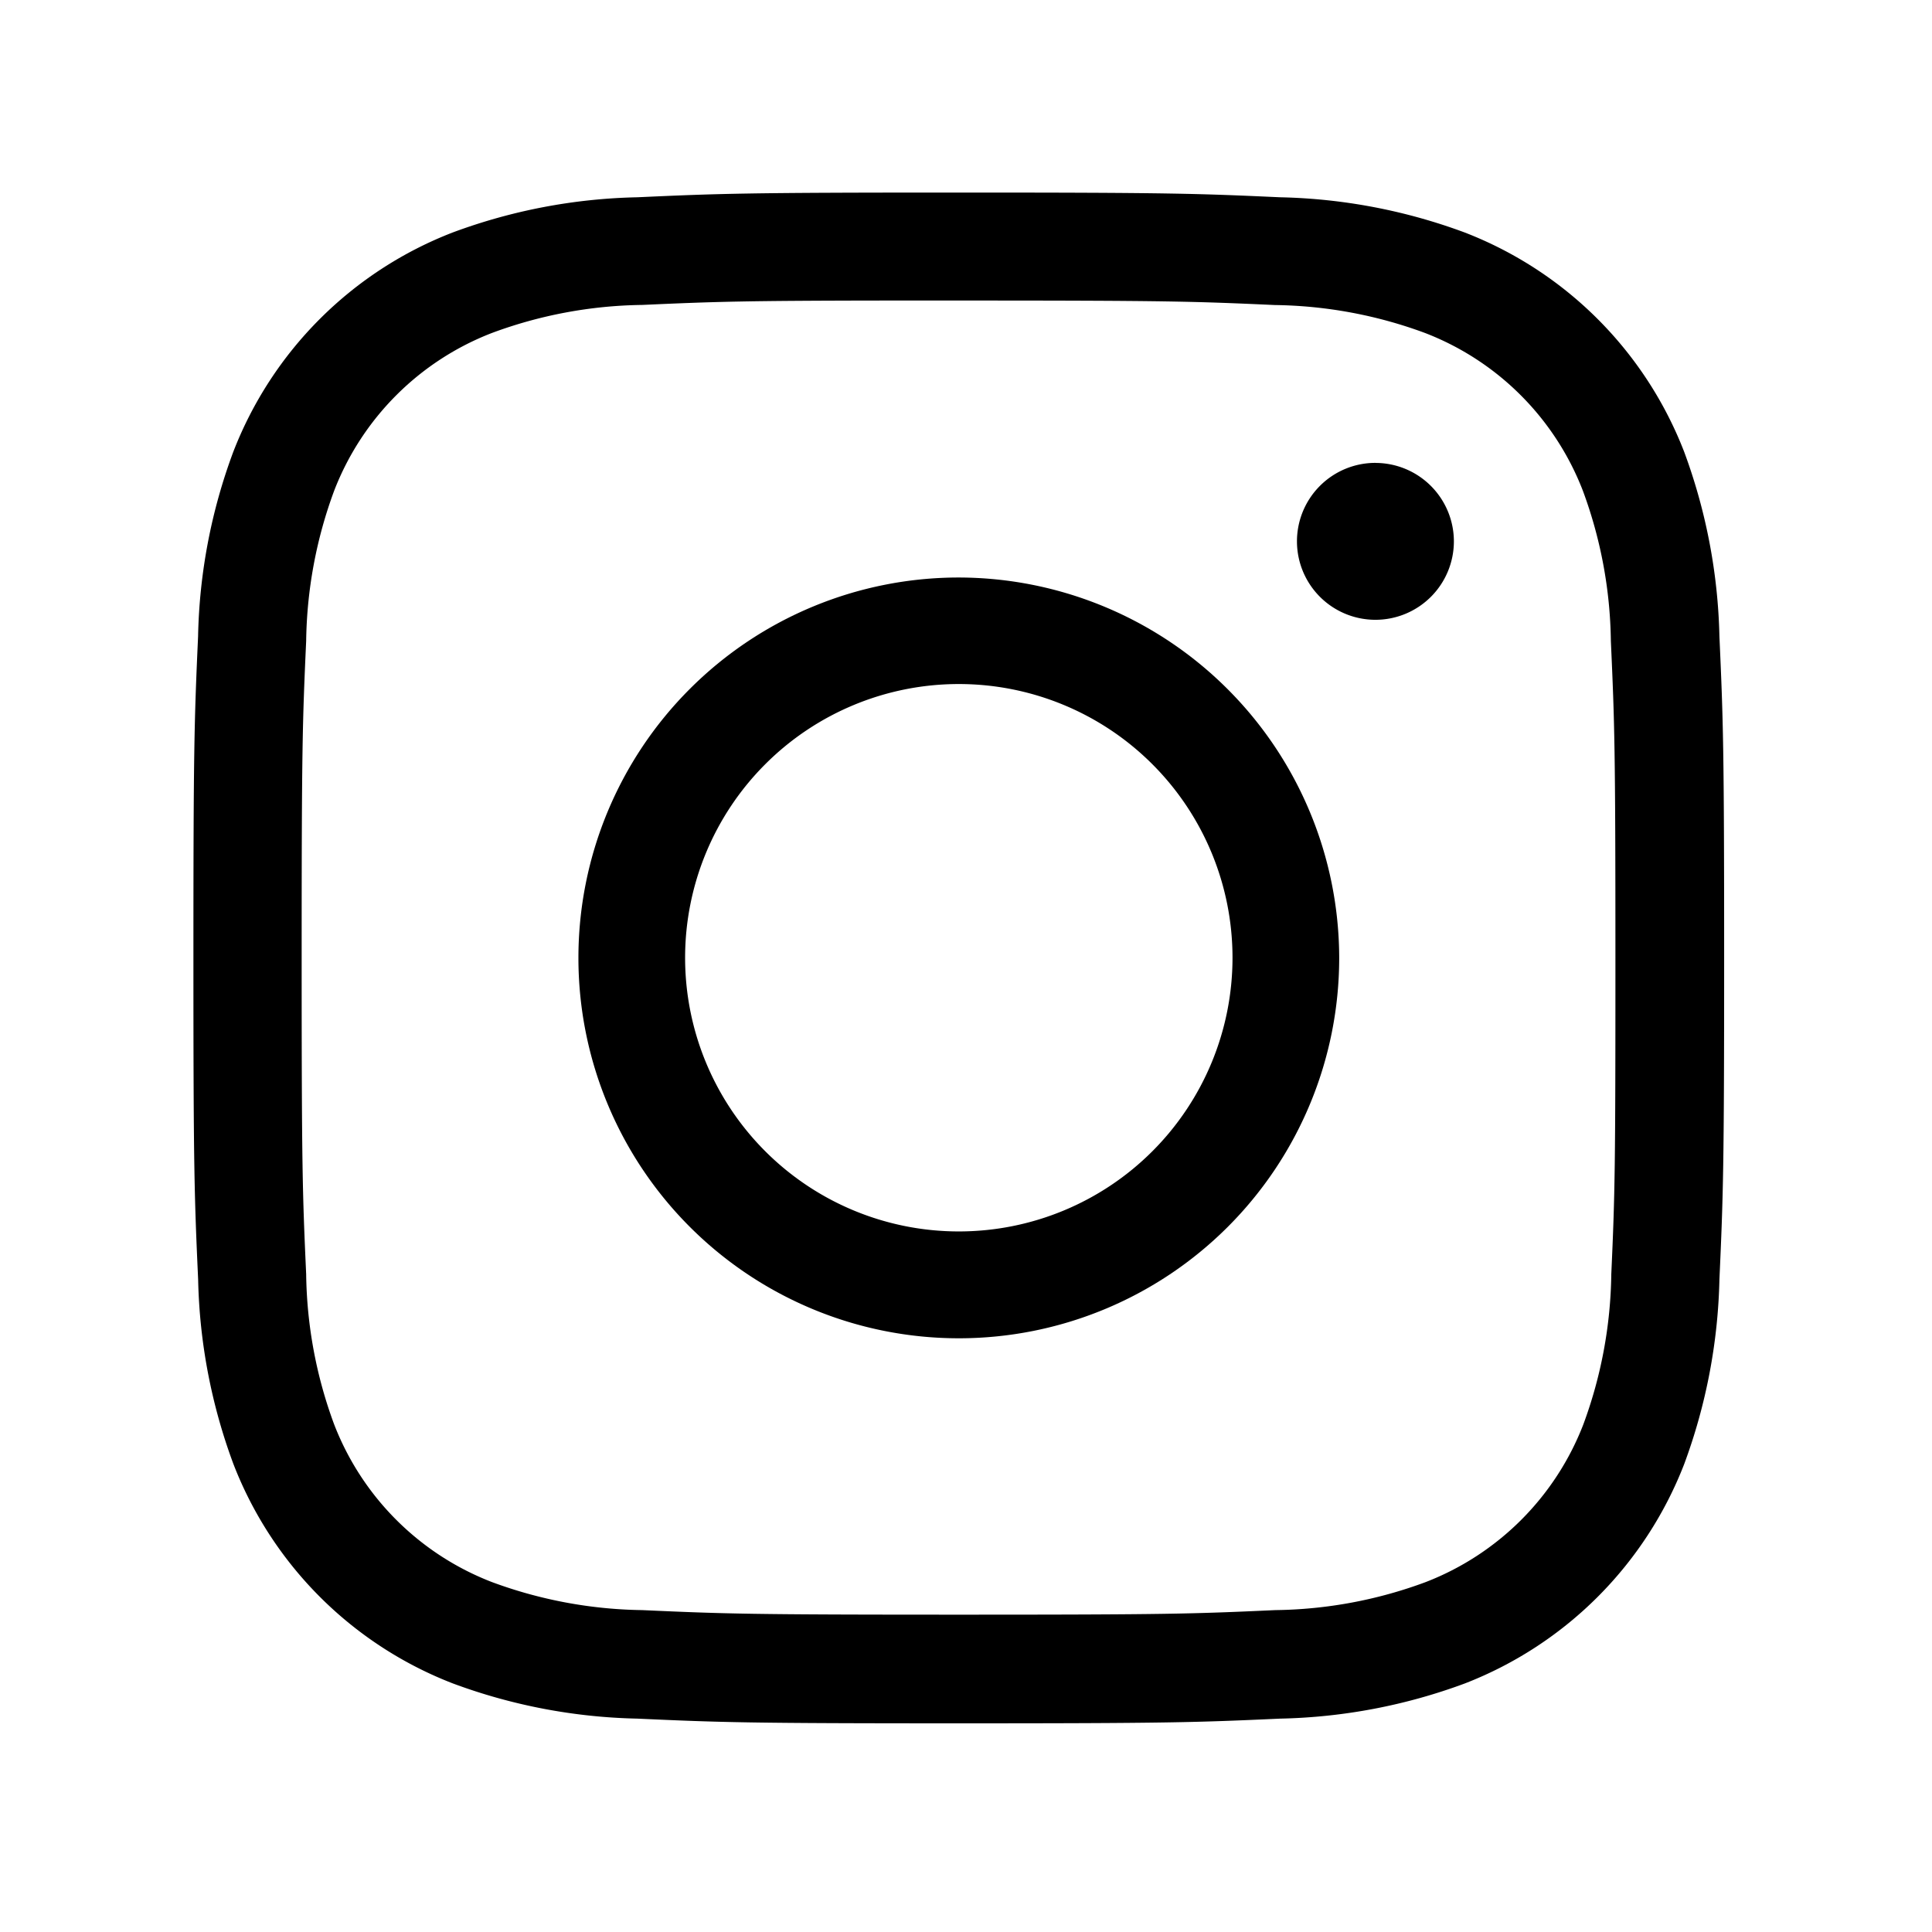 <svg xmlns="http://www.w3.org/2000/svg" width="36" height="36" viewBox="0 0 36 36">
    <path data-name="사각형 46" style="fill:transparent" d="M0 0h36v36H0z"/>
    <path data-name="패스 51" d="M25.629 8.625a1.462 1.462 0 1 0 1.462 1.461 1.463 1.463 0 0 0-1.462-1.46z"/>
    <path data-name="패스 52" d="M17.866 10.761a7.088 7.088 0 1 0 7.088 7.089 7.1 7.1 0 0 0-7.088-7.089zm0 12.185a5.1 5.1 0 1 1 5.1-5.1 5.1 5.1 0 0 1-5.1 5.1z"/>
    <path data-name="패스 53" d="M31.382 8.419a7.147 7.147 0 0 0-4.087-4.086 10.505 10.505 0 0 0-3.442-.657c-1.556-.071-2.073-.088-5.989-.088s-4.434.017-5.99.088a10.473 10.473 0 0 0-3.439.656 7.146 7.146 0 0 0-4.088 4.087 10.422 10.422 0 0 0-.656 3.439c-.071 1.579-.087 2.1-.087 5.992 0 3.908.017 4.426.088 5.99a10.488 10.488 0 0 0 .657 3.439 7.145 7.145 0 0 0 4.086 4.088 10.481 10.481 0 0 0 3.439.657c1.563.071 2.081.088 5.991.088s4.427-.017 5.991-.088a10.494 10.494 0 0 0 3.441-.656 7.158 7.158 0 0 0 4.086-4.088 10.565 10.565 0 0 0 .656-3.439c.071-1.577.088-2.1.088-5.99s-.017-4.414-.088-5.992a10.565 10.565 0 0 0-.657-3.44zm-1.358 15.326a8.357 8.357 0 0 1-.522 2.8 5.133 5.133 0 0 1-2.937 2.935 8.311 8.311 0 0 1-2.8.522c-1.553.071-2.018.085-5.9.085s-4.346-.015-5.9-.085a8.374 8.374 0 0 1-2.8-.523 5.13 5.13 0 0 1-2.938-2.936 8.342 8.342 0 0 1-.522-2.8c-.069-1.525-.084-1.985-.084-5.9s.015-4.372.084-5.9a8.364 8.364 0 0 1 .522-2.8 5.132 5.132 0 0 1 2.938-2.938 8.322 8.322 0 0 1 2.8-.523c1.359-.061 1.872-.079 4.592-.082h1.3c3.914 0 4.373.015 5.9.084a8.352 8.352 0 0 1 2.8.522 5.129 5.129 0 0 1 2.937 2.937 8.345 8.345 0 0 1 .522 2.8c.07 1.547.085 2.01.085 5.9s-.007 4.355-.077 5.902z"/>
</svg>
